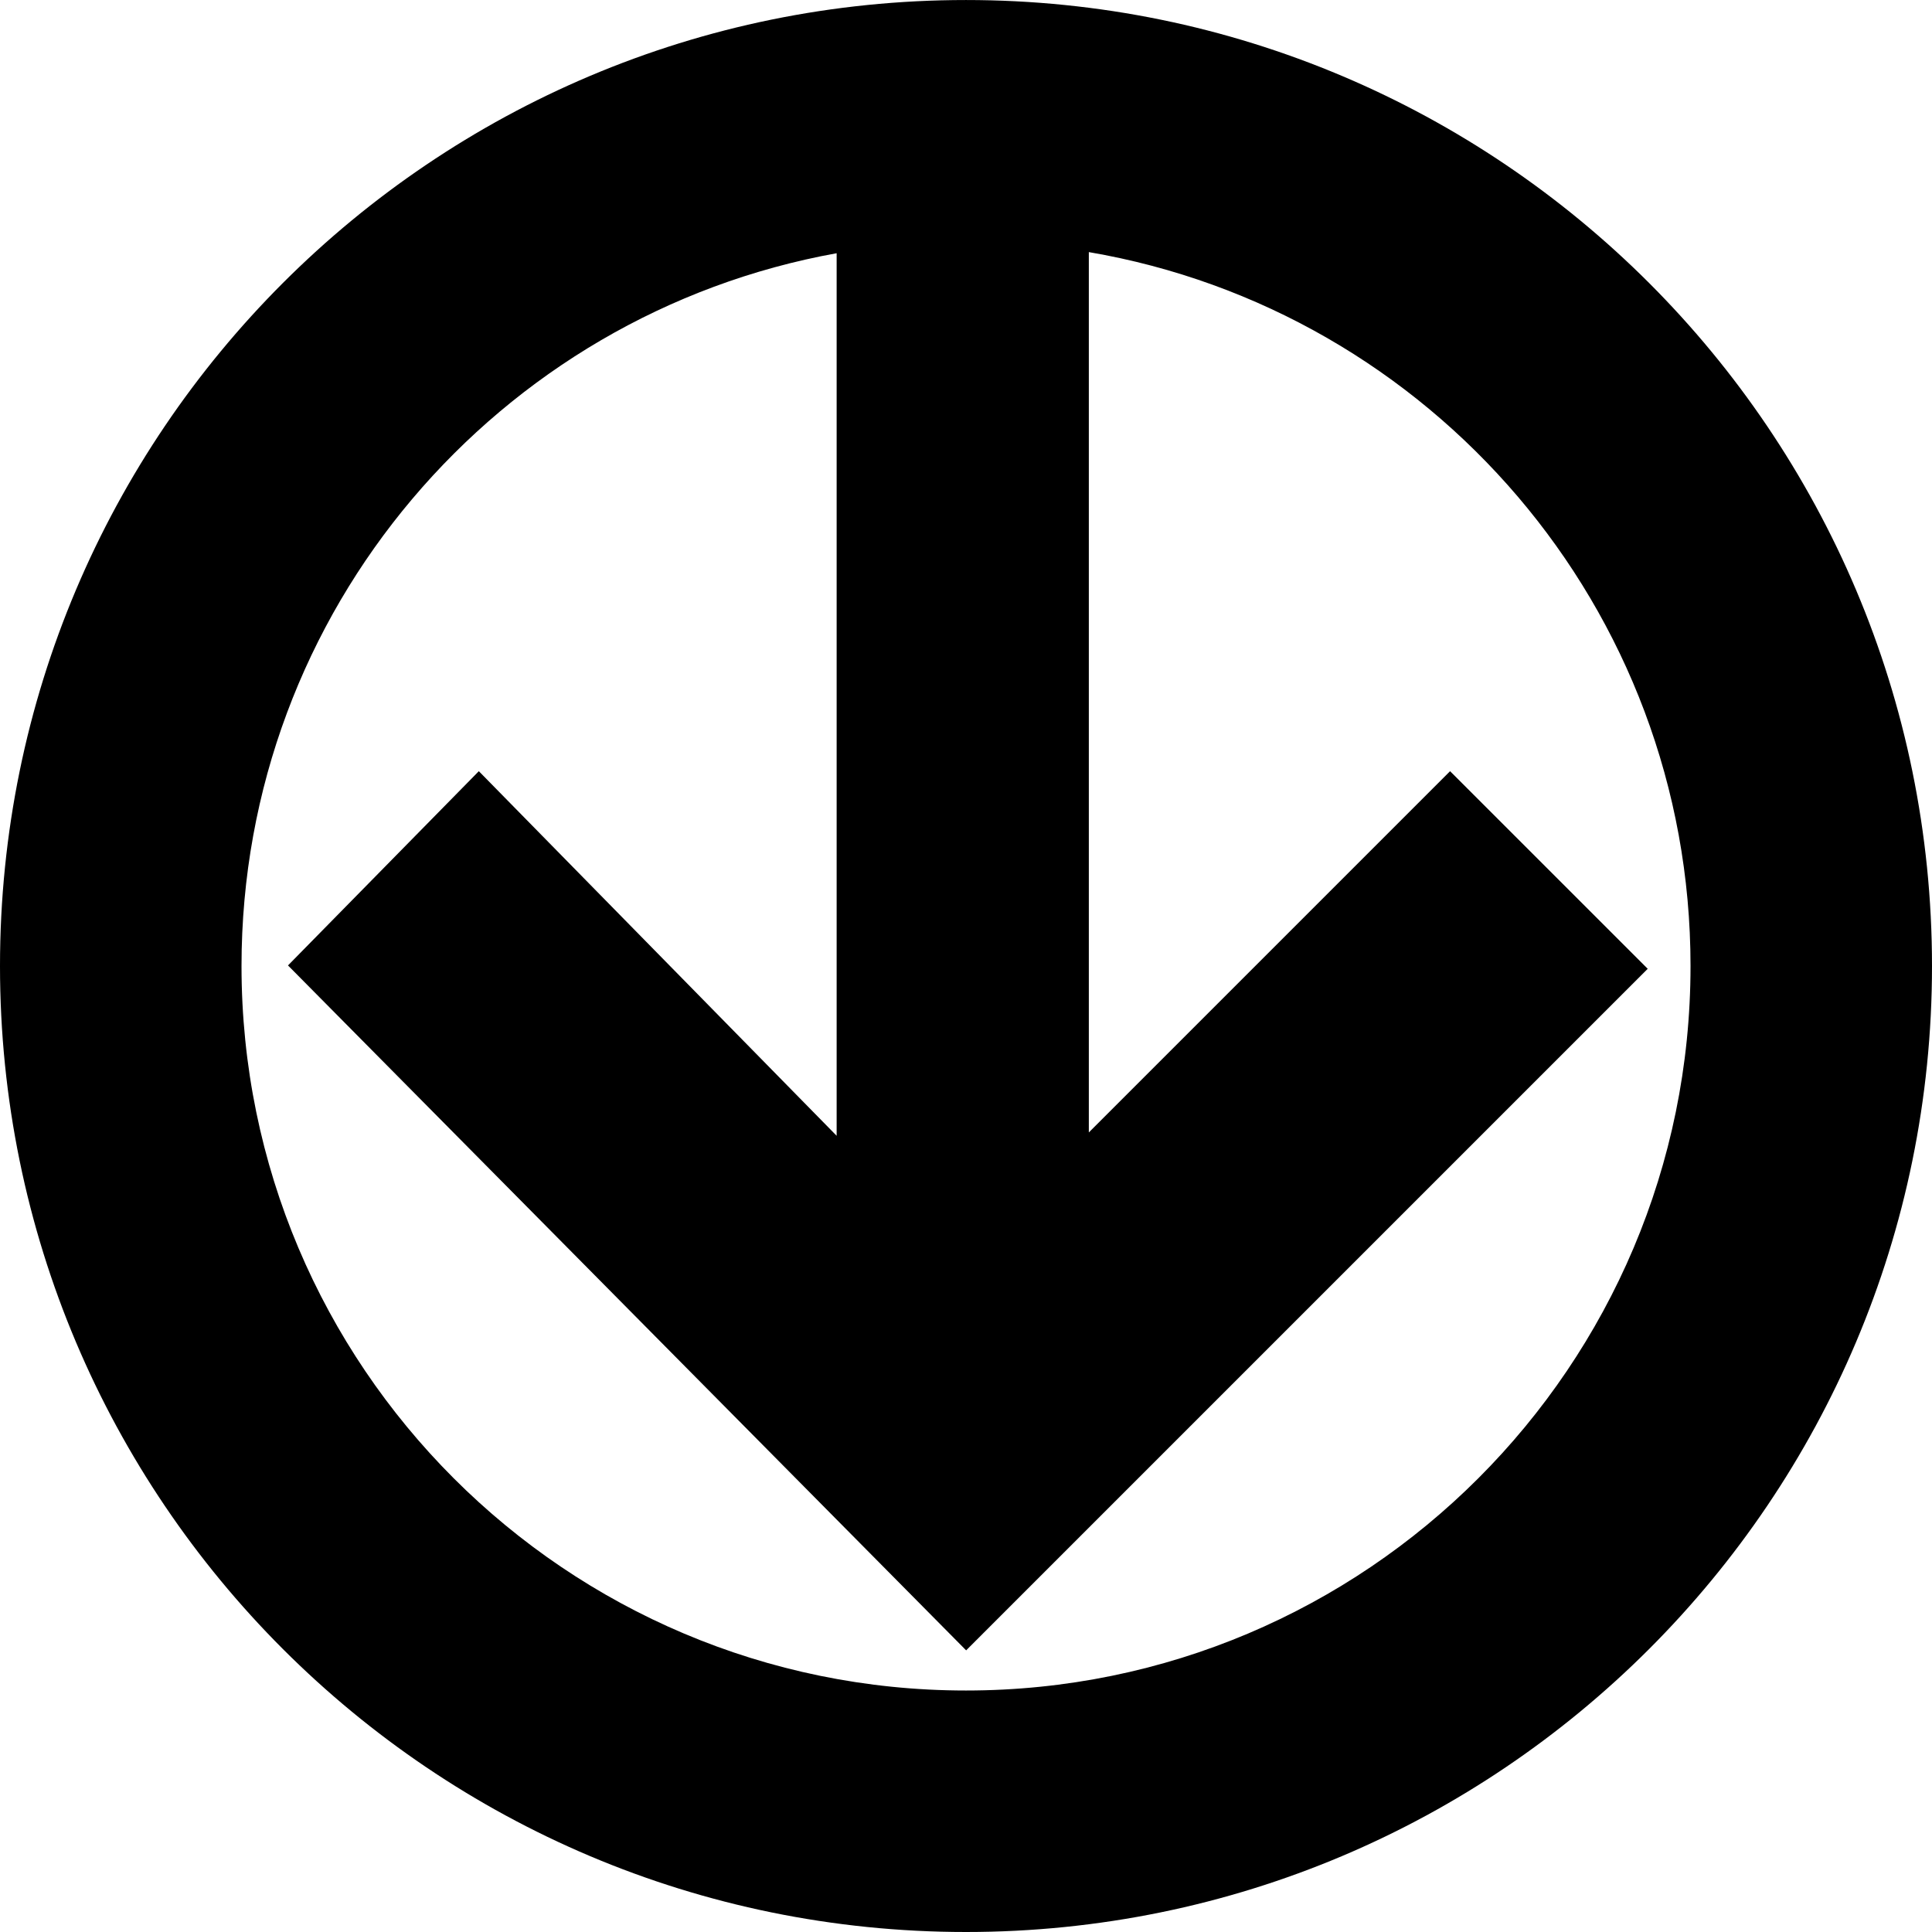 <?xml version="1.0" encoding="iso-8859-1"?>
<!-- Uploaded to: SVG Repo, www.svgrepo.com, Generator: SVG Repo Mixer Tools -->
<!DOCTYPE svg PUBLIC "-//W3C//DTD SVG 1.1//EN" "http://www.w3.org/Graphics/SVG/1.1/DTD/svg11.dtd">
<svg fill="#000000" version="1.1" id="Capa_1" xmlns="http://www.w3.org/2000/svg" xmlns:xlink="http://www.w3.org/1999/xlink" 
	 width="800px" height="800px" viewBox="0 0 94.362 94.362"
	 xml:space="preserve">
<g>
	<path d="M47.181,0.001C21.124,0.001,0,21.124,0,47.181c0,26.058,21.124,47.181,47.181,47.181c26.058,0,47.181-21.123,47.181-47.181
		C94.362,21.124,73.239,0.001,47.181,0.001z M47.181,82.567c-19.542,0-35.385-15.846-35.385-35.387
		c0-17.384,12.541-31.831,29.067-34.812v43.105L23.387,37.666l-9.321,9.487l33.122,33.453l33.289-33.289l-9.653-9.651L53.18,55.31
		V12.313c16.685,2.849,29.388,17.371,29.388,34.868C82.567,66.722,66.725,82.567,47.181,82.567z"/>
</g>
</svg>